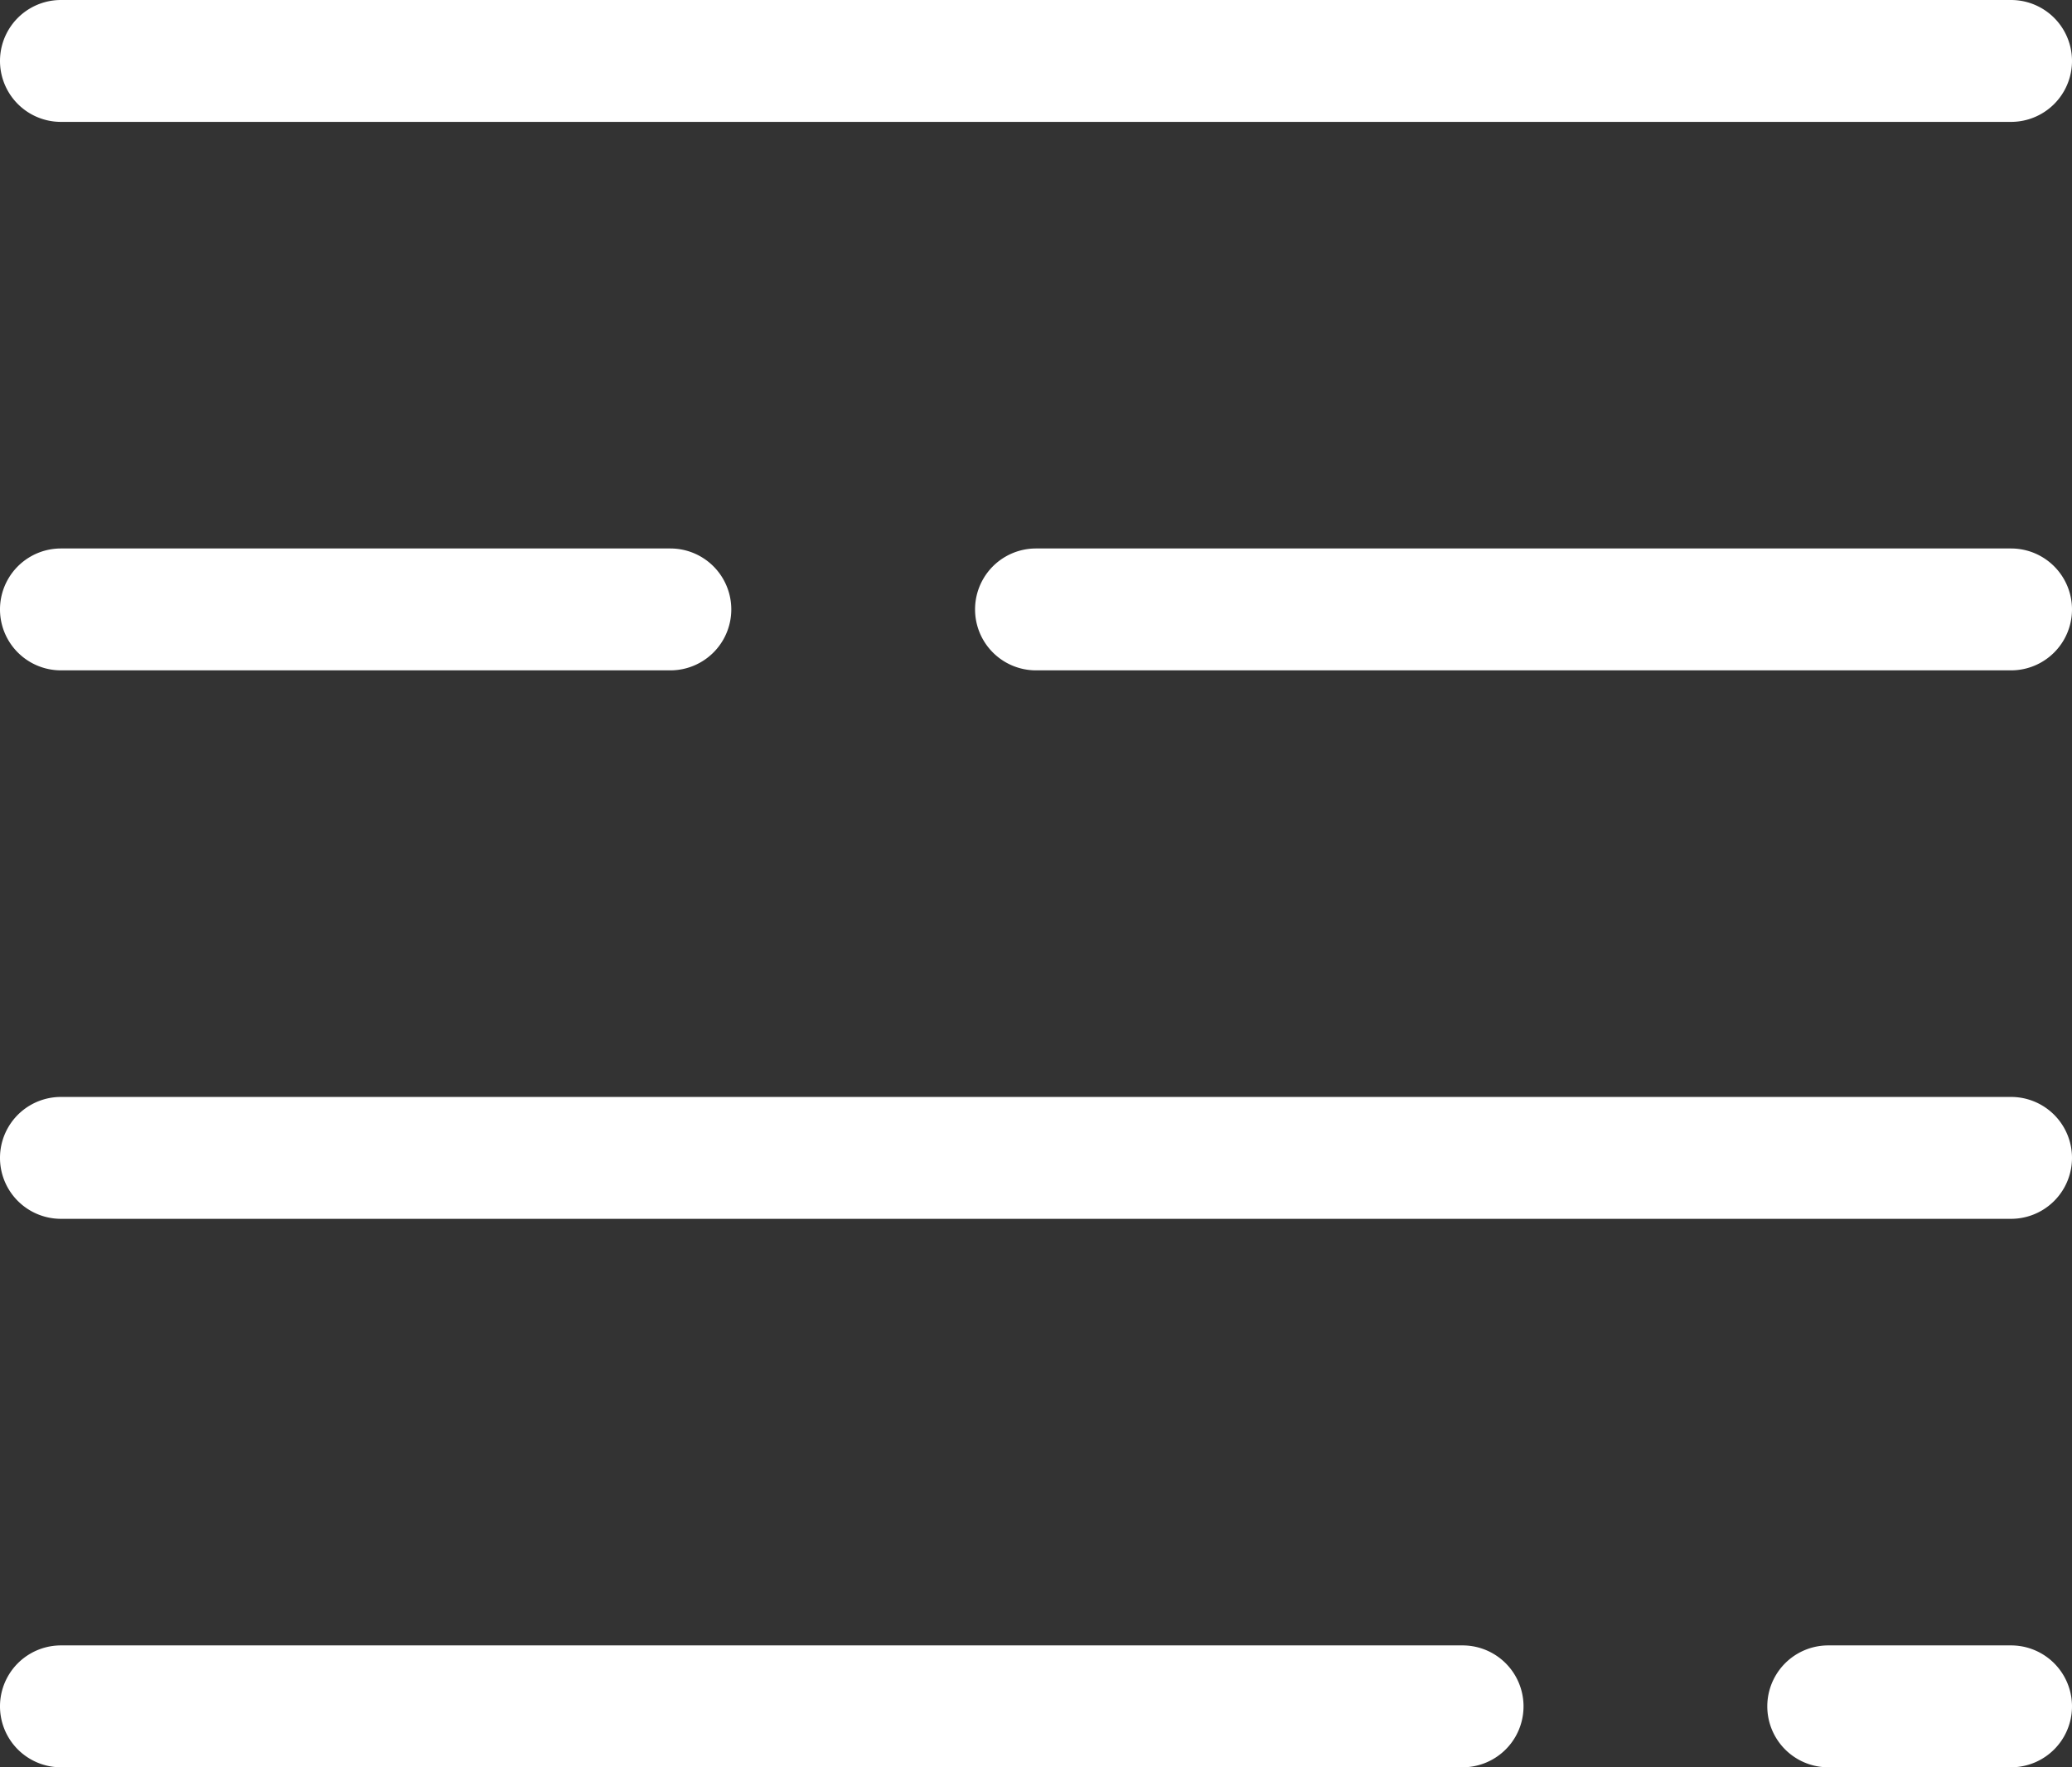 <svg xmlns="http://www.w3.org/2000/svg" viewBox="0 0 34 29"><rect x="0" y="0" width="34" height="29" fill="#333333" stroke="none"/><defs><style>.cls-1{fill:#fff;}</style></defs><title>Fichier 15</title><g id="Calque_2" data-name="Calque 2"><g id="content"><path class="cls-1" d="M1,2H33a1,1,0,0,0,0-2H1A1,1,0,0,0,1,2Z"/><path class="cls-1" d="M1,11H11a1,1,0,0,0,0-2H1a1,1,0,0,0,0,2Z"/><path class="cls-1" d="M33,9H17a1,1,0,0,0,0,2H33a1,1,0,0,0,0-2Z"/><path class="cls-1" d="M33,18H1a1,1,0,0,0,0,2H33a1,1,0,0,0,0-2Z"/><path class="cls-1" d="M24,27H1a1,1,0,0,0,0,2H24a1,1,0,0,0,0-2Z"/><path class="cls-1" d="M33,27H30a1,1,0,0,0,0,2h3a1,1,0,0,0,0-2Z"/></g></g></svg>